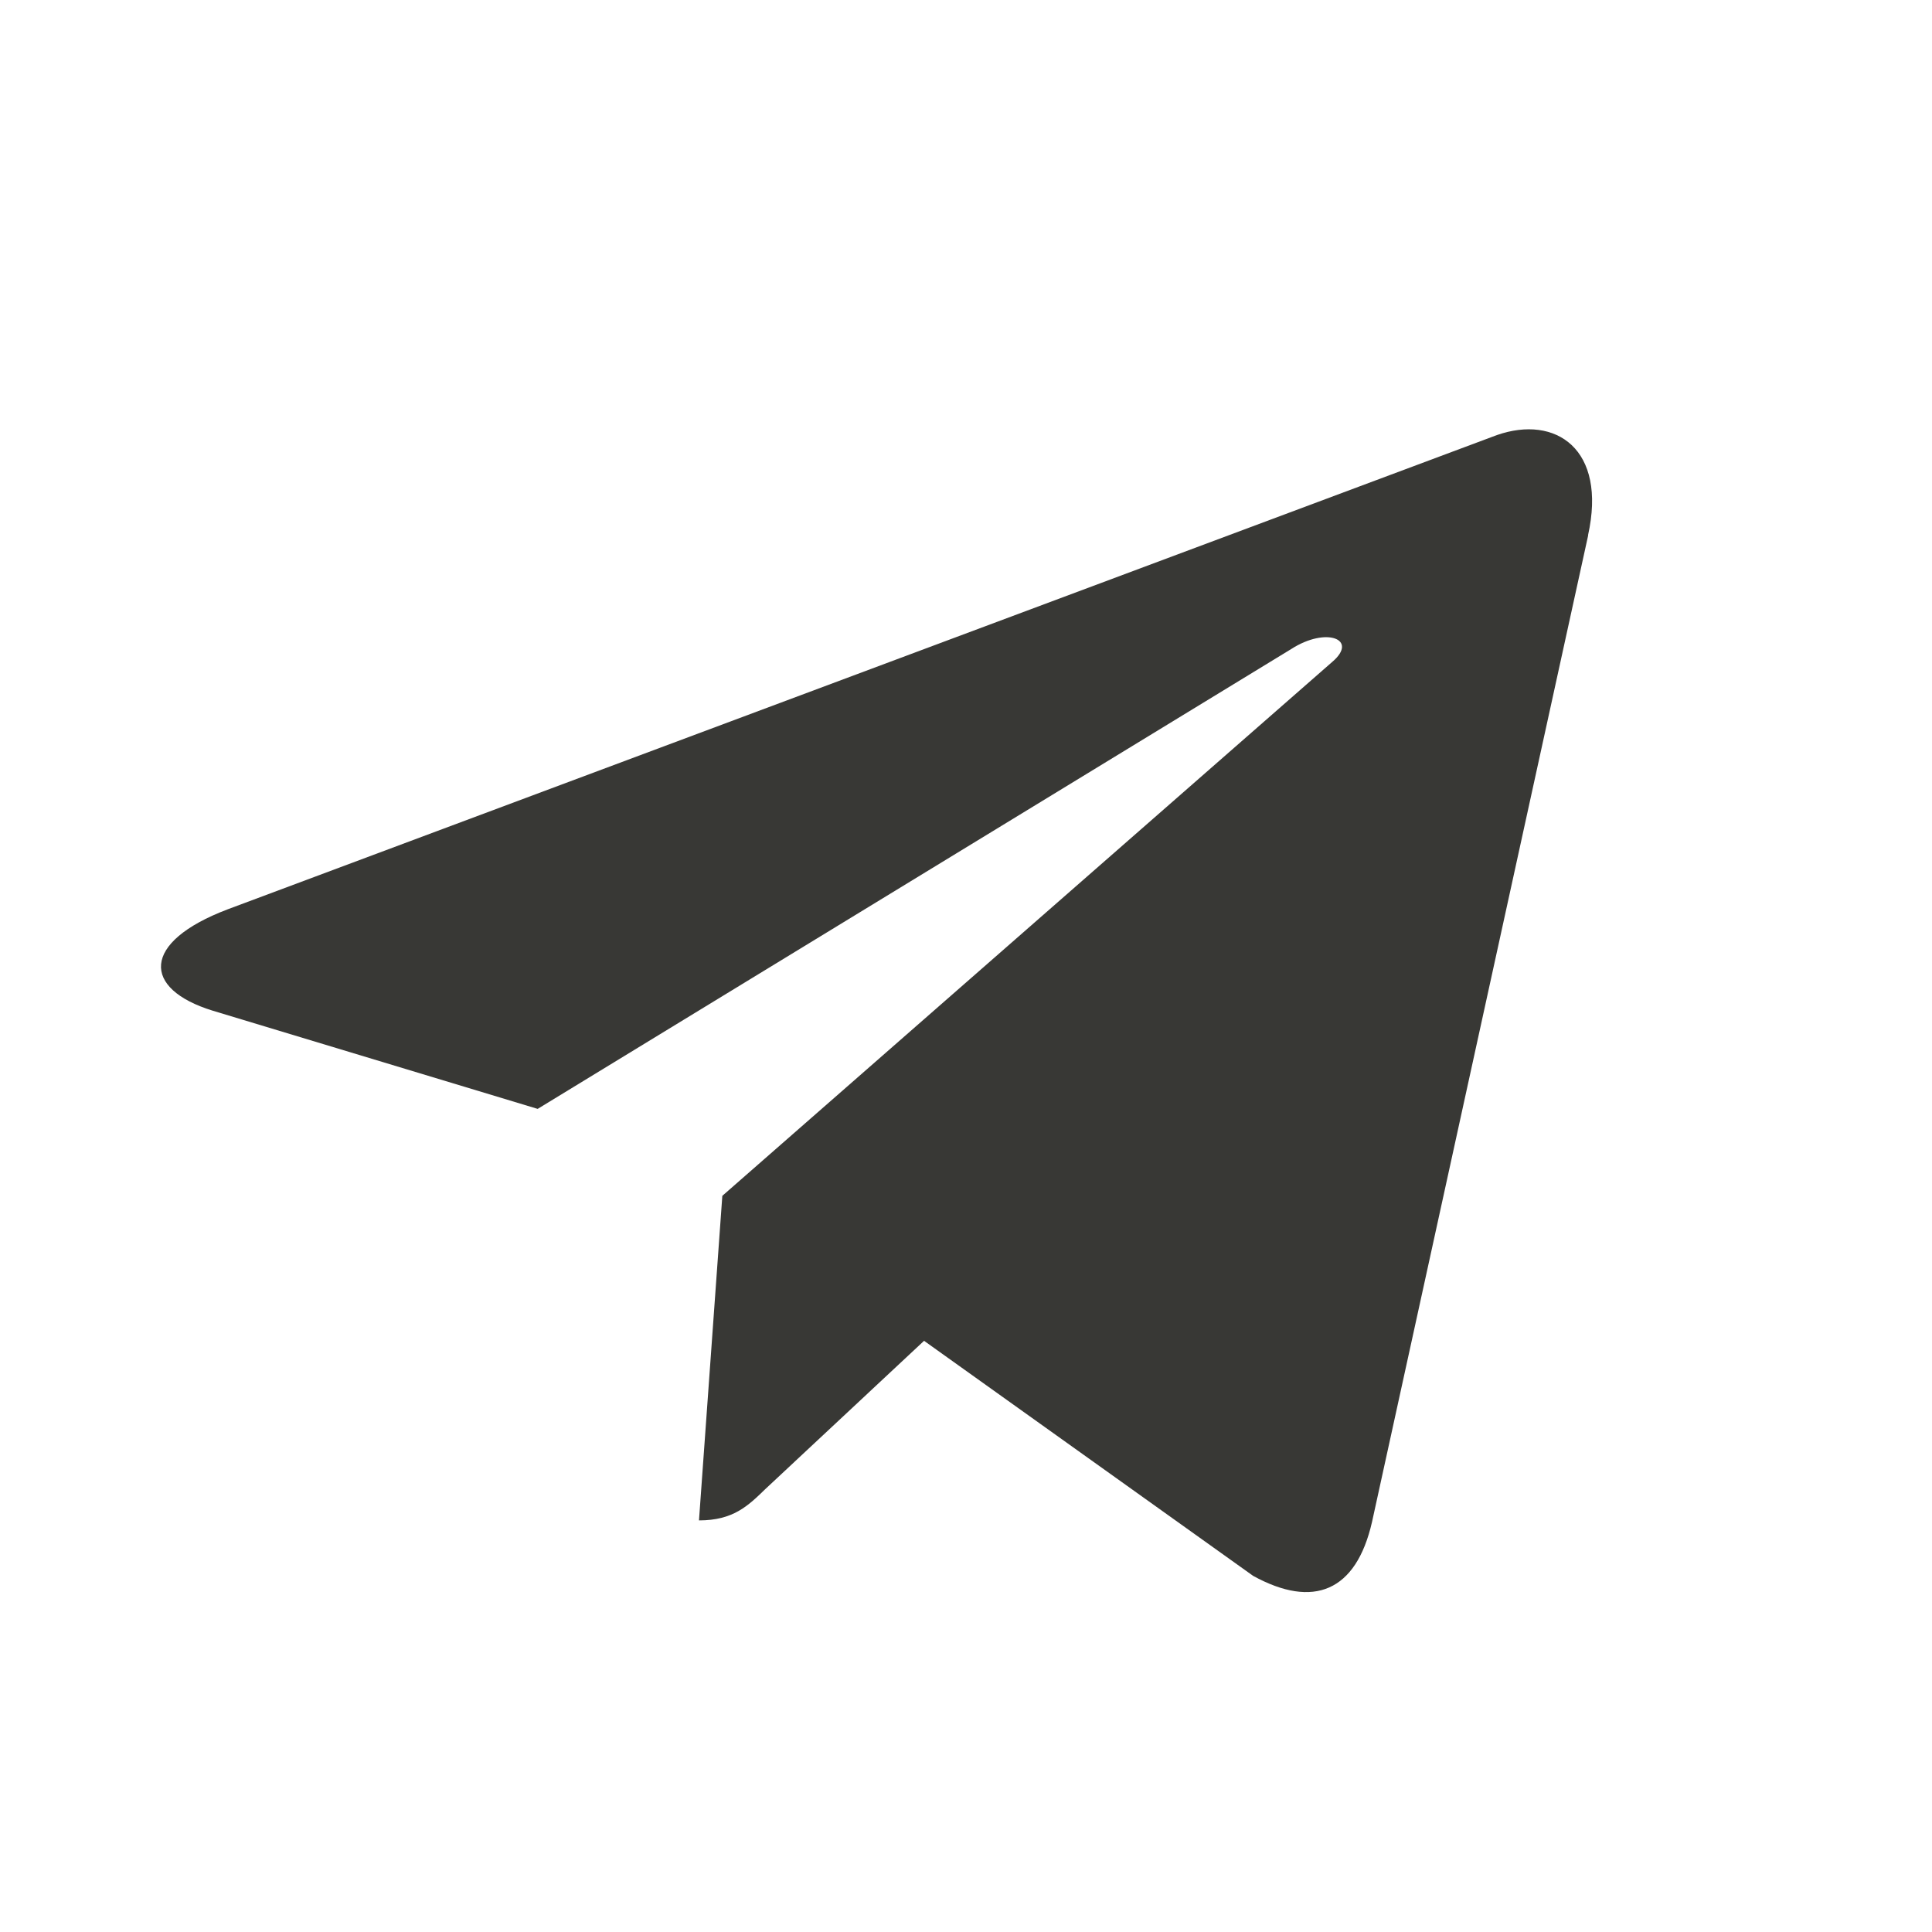 <svg width="24" height="24" viewBox="0 0 24 24" fill="none" xmlns="http://www.w3.org/2000/svg">
<path d="M2.828 11.296L18.594 5.405C19.326 5.149 19.965 5.578 19.727 6.65L19.729 6.649L17.044 18.905C16.846 19.774 16.313 19.986 15.567 19.576L11.479 16.656L9.508 18.497C9.29 18.709 9.106 18.887 8.683 18.887L8.973 14.855L16.55 8.222C16.88 7.941 16.476 7.782 16.041 8.062L6.679 13.775L2.642 12.555C1.766 12.285 1.747 11.706 2.828 11.296V11.296Z" fill="#383835"/>
</svg>
